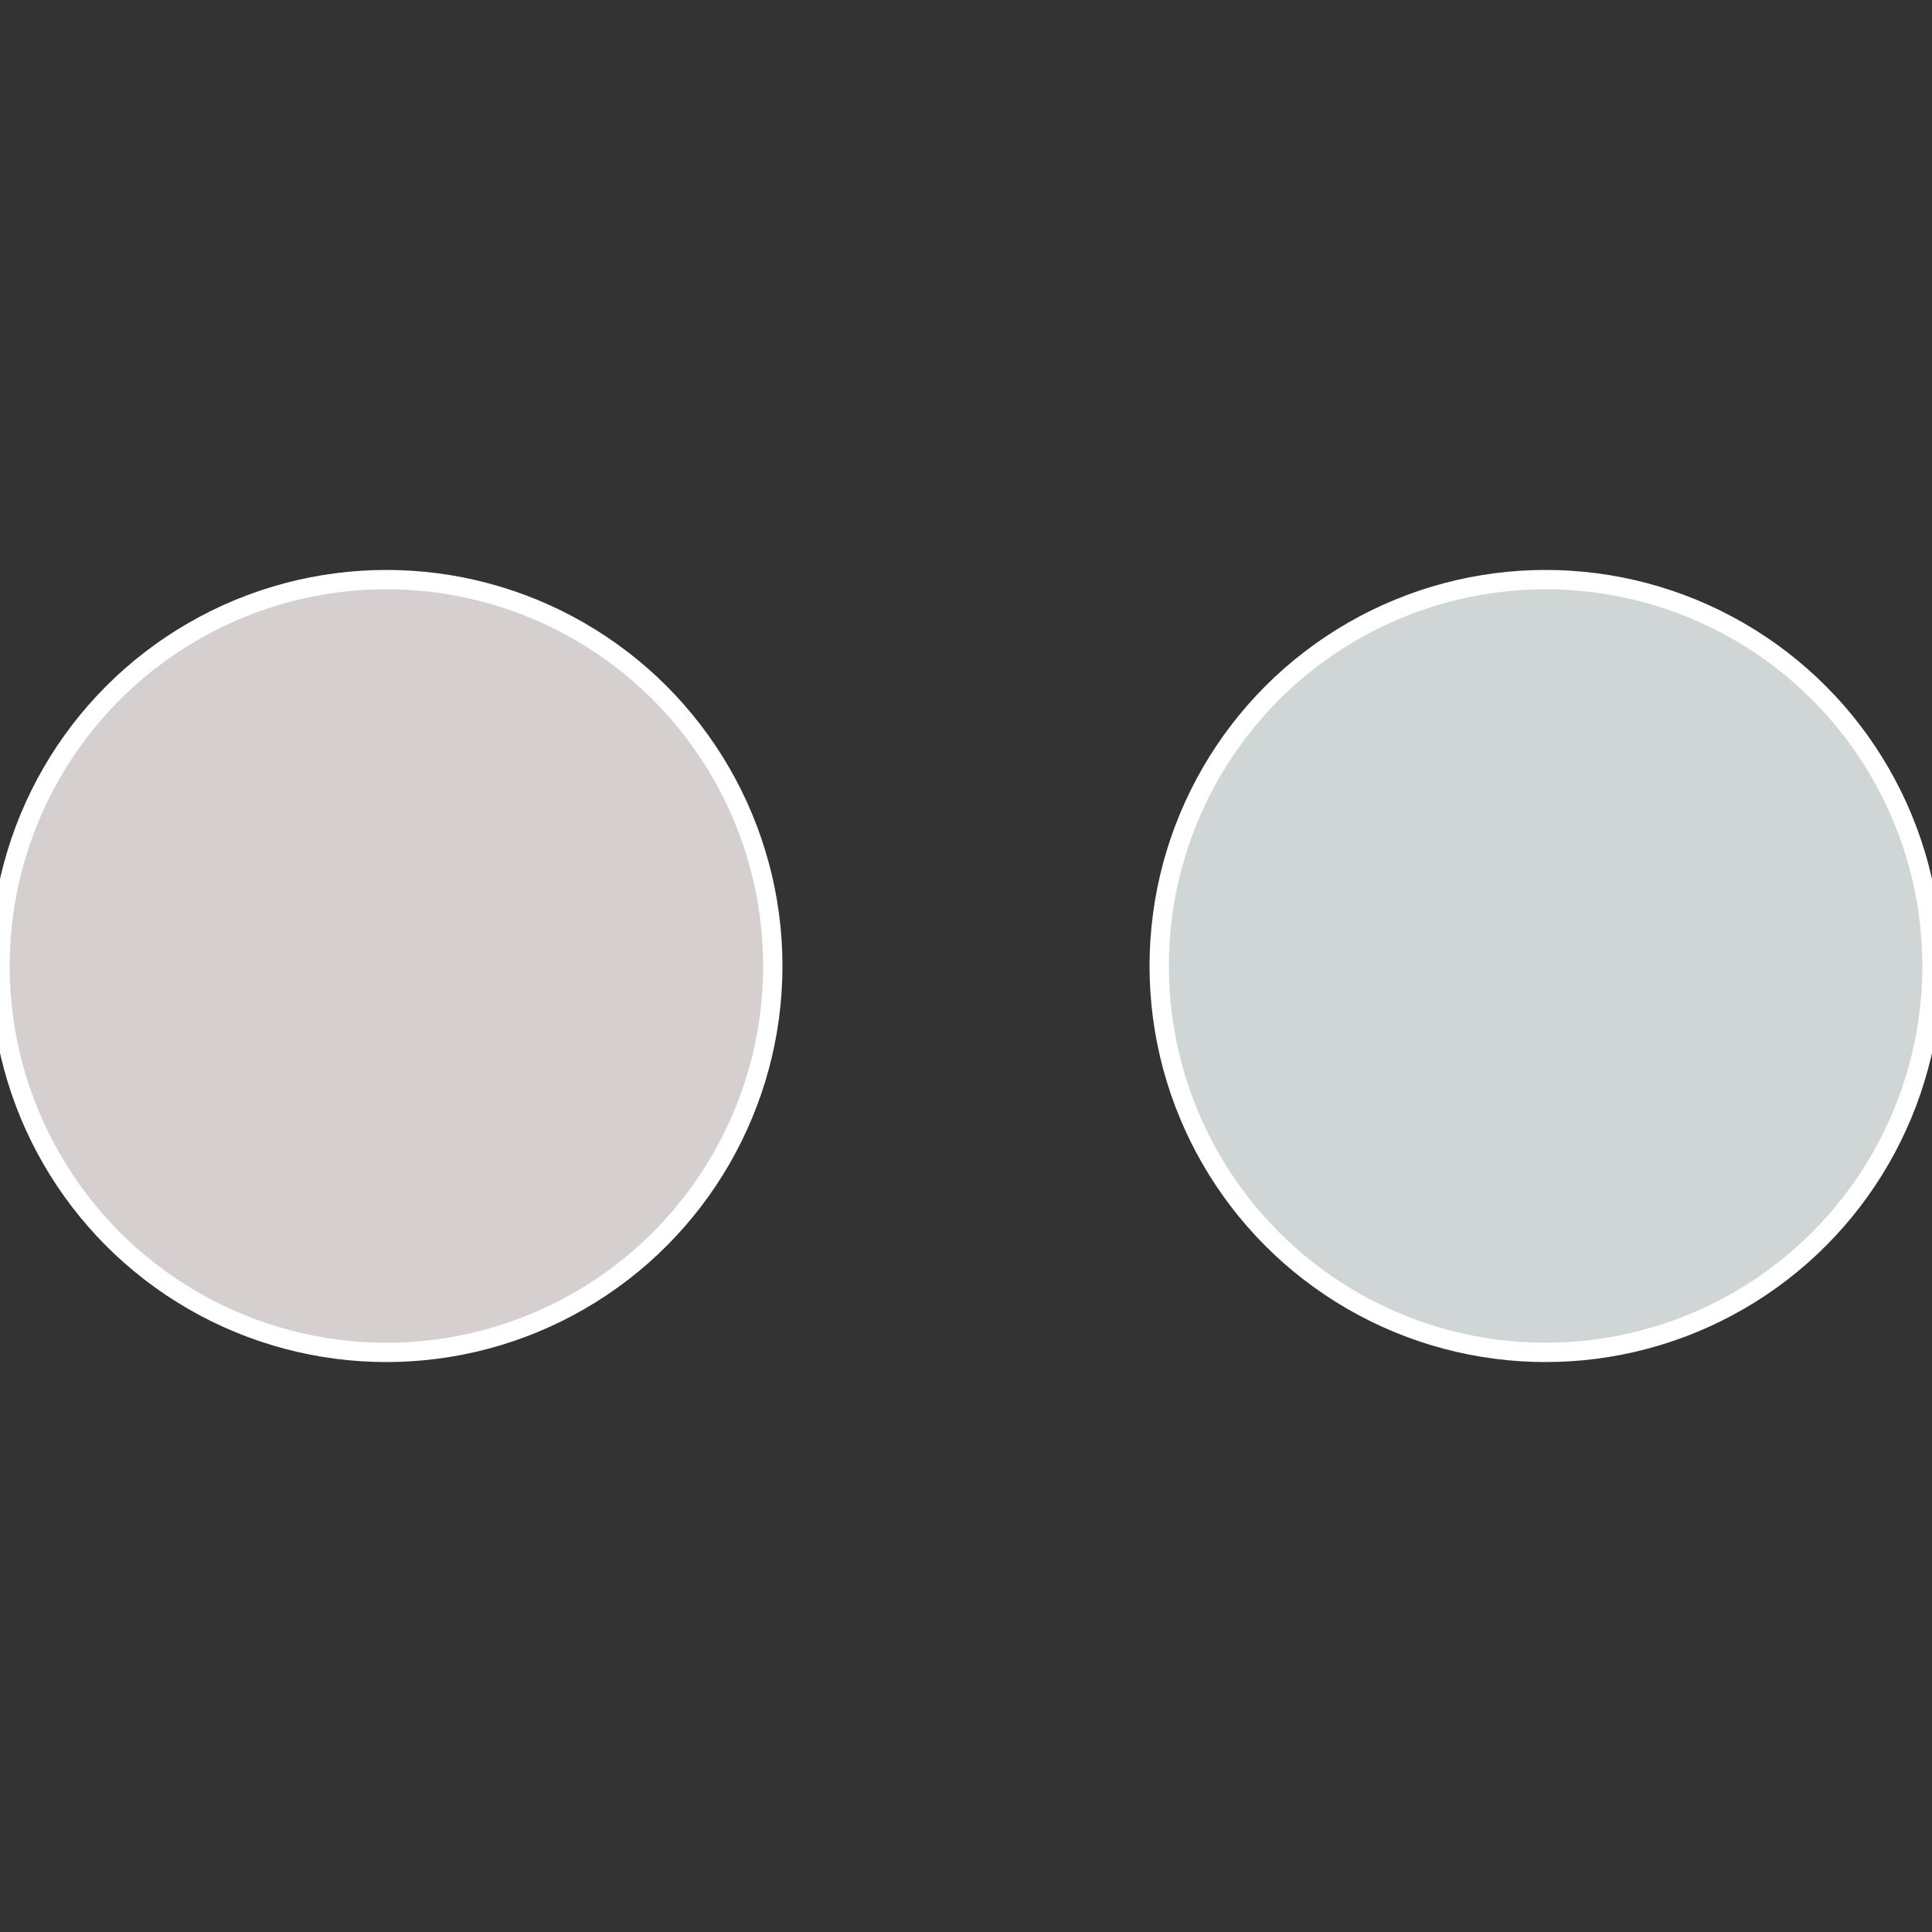 <?xml version="1.0" standalone="no"?>
<svg width="500" height="500" viewBox="-1 -1 2 2" xmlns="http://www.w3.org/2000/svg">
 
                <rect x="-1" y="-1" width="2" height="2" fill="#333333" stroke="none"/>
 
                <circle cx="0.6" cy="0" r="0.4" fill="#cfd6d5" stroke="#fff" stroke-width="1%" />
             
                <circle cx="-0.6" cy="7.3478807948841E-17" r="0.4" fill="#d6cfd0" stroke="#fff" stroke-width="1%" />
            </svg>
